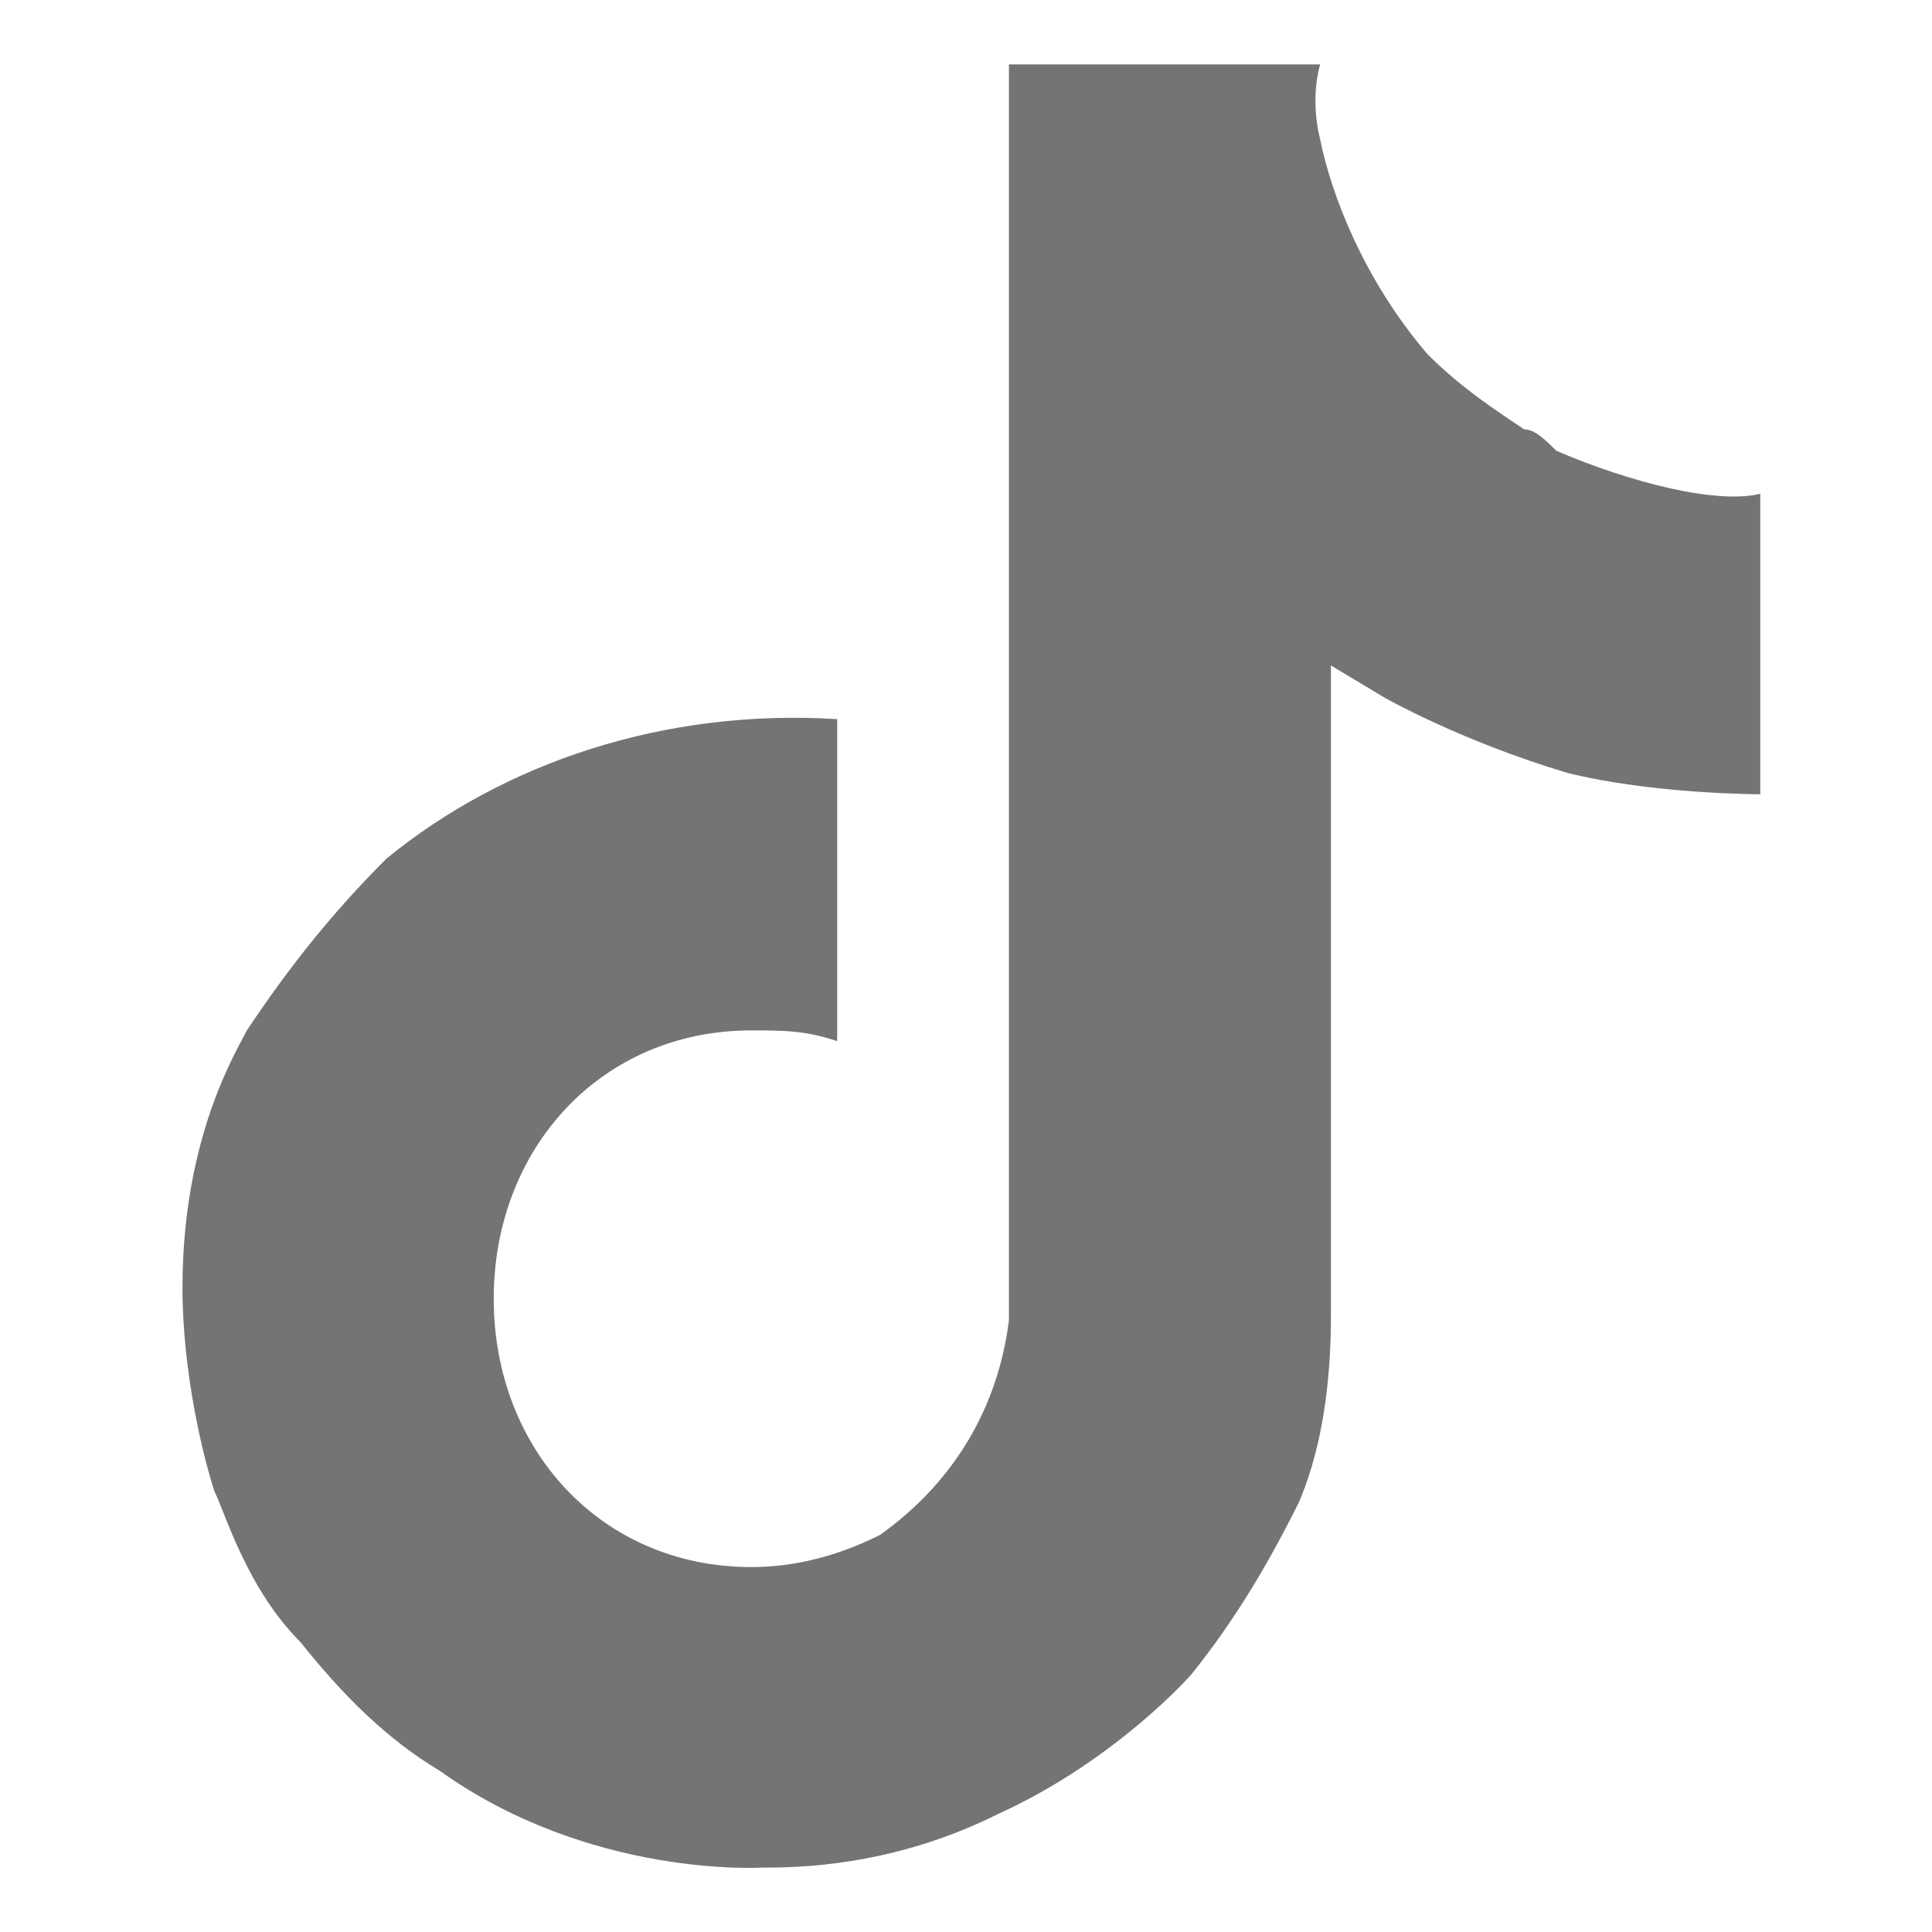 <?xml version="1.0" encoding="utf-8"?>
<!-- Generator: Adobe Illustrator 26.5.0, SVG Export Plug-In . SVG Version: 6.00 Build 0)  -->
<svg version="1.1" id="icons" xmlns="http://www.w3.org/2000/svg" xmlns:xlink="http://www.w3.org/1999/xlink" x="0px" y="0px"
	 viewBox="0 0 18 18" style="enable-background:new 0 0 18 18;" xml:space="preserve">
<style type="text/css">
	.st0{fill:#747474;}
</style>
<path class="st0" d="M14.5,4.2C14.4,4.1,14.3,4,14.2,4c-0.3-0.2-0.6-0.4-0.9-0.7c-0.6-0.7-0.9-1.5-1-2l0,0c-0.1-0.4,0-0.7,0-0.7H9.4
	v11.2c0,0.2,0,0.3,0,0.4c0,0,0,0,0,0.1l0,0l0,0c-0.1,0.8-0.5,1.5-1.2,2c-0.4,0.2-0.8,0.3-1.2,0.3c-1.4,0-2.4-1.1-2.4-2.5
	s1-2.5,2.4-2.5c0.3,0,0.5,0,0.8,0.1v-3C6.2,6.6,4.7,7.1,3.6,8C3.1,8.5,2.7,9,2.3,9.6c-0.1,0.2-0.6,1-0.6,2.4c0,0.8,0.2,1.6,0.3,1.9
	l0,0c0.1,0.2,0.3,0.9,0.8,1.4c0.4,0.5,0.8,0.9,1.3,1.2l0,0l0,0c1.4,1,3,0.9,3,0.9c0.3,0,1.2,0,2.2-0.5c1.1-0.5,1.8-1.3,1.8-1.3
	c0.4-0.5,0.7-1,1-1.6c0.3-0.7,0.3-1.5,0.3-1.8v-6l0.5,0.3c0,0,0.7,0.4,1.7,0.7c0.8,0.2,1.8,0.2,1.8,0.2V4.6
	C16,4.7,15.2,4.5,14.5,4.2z"/>
</svg>
